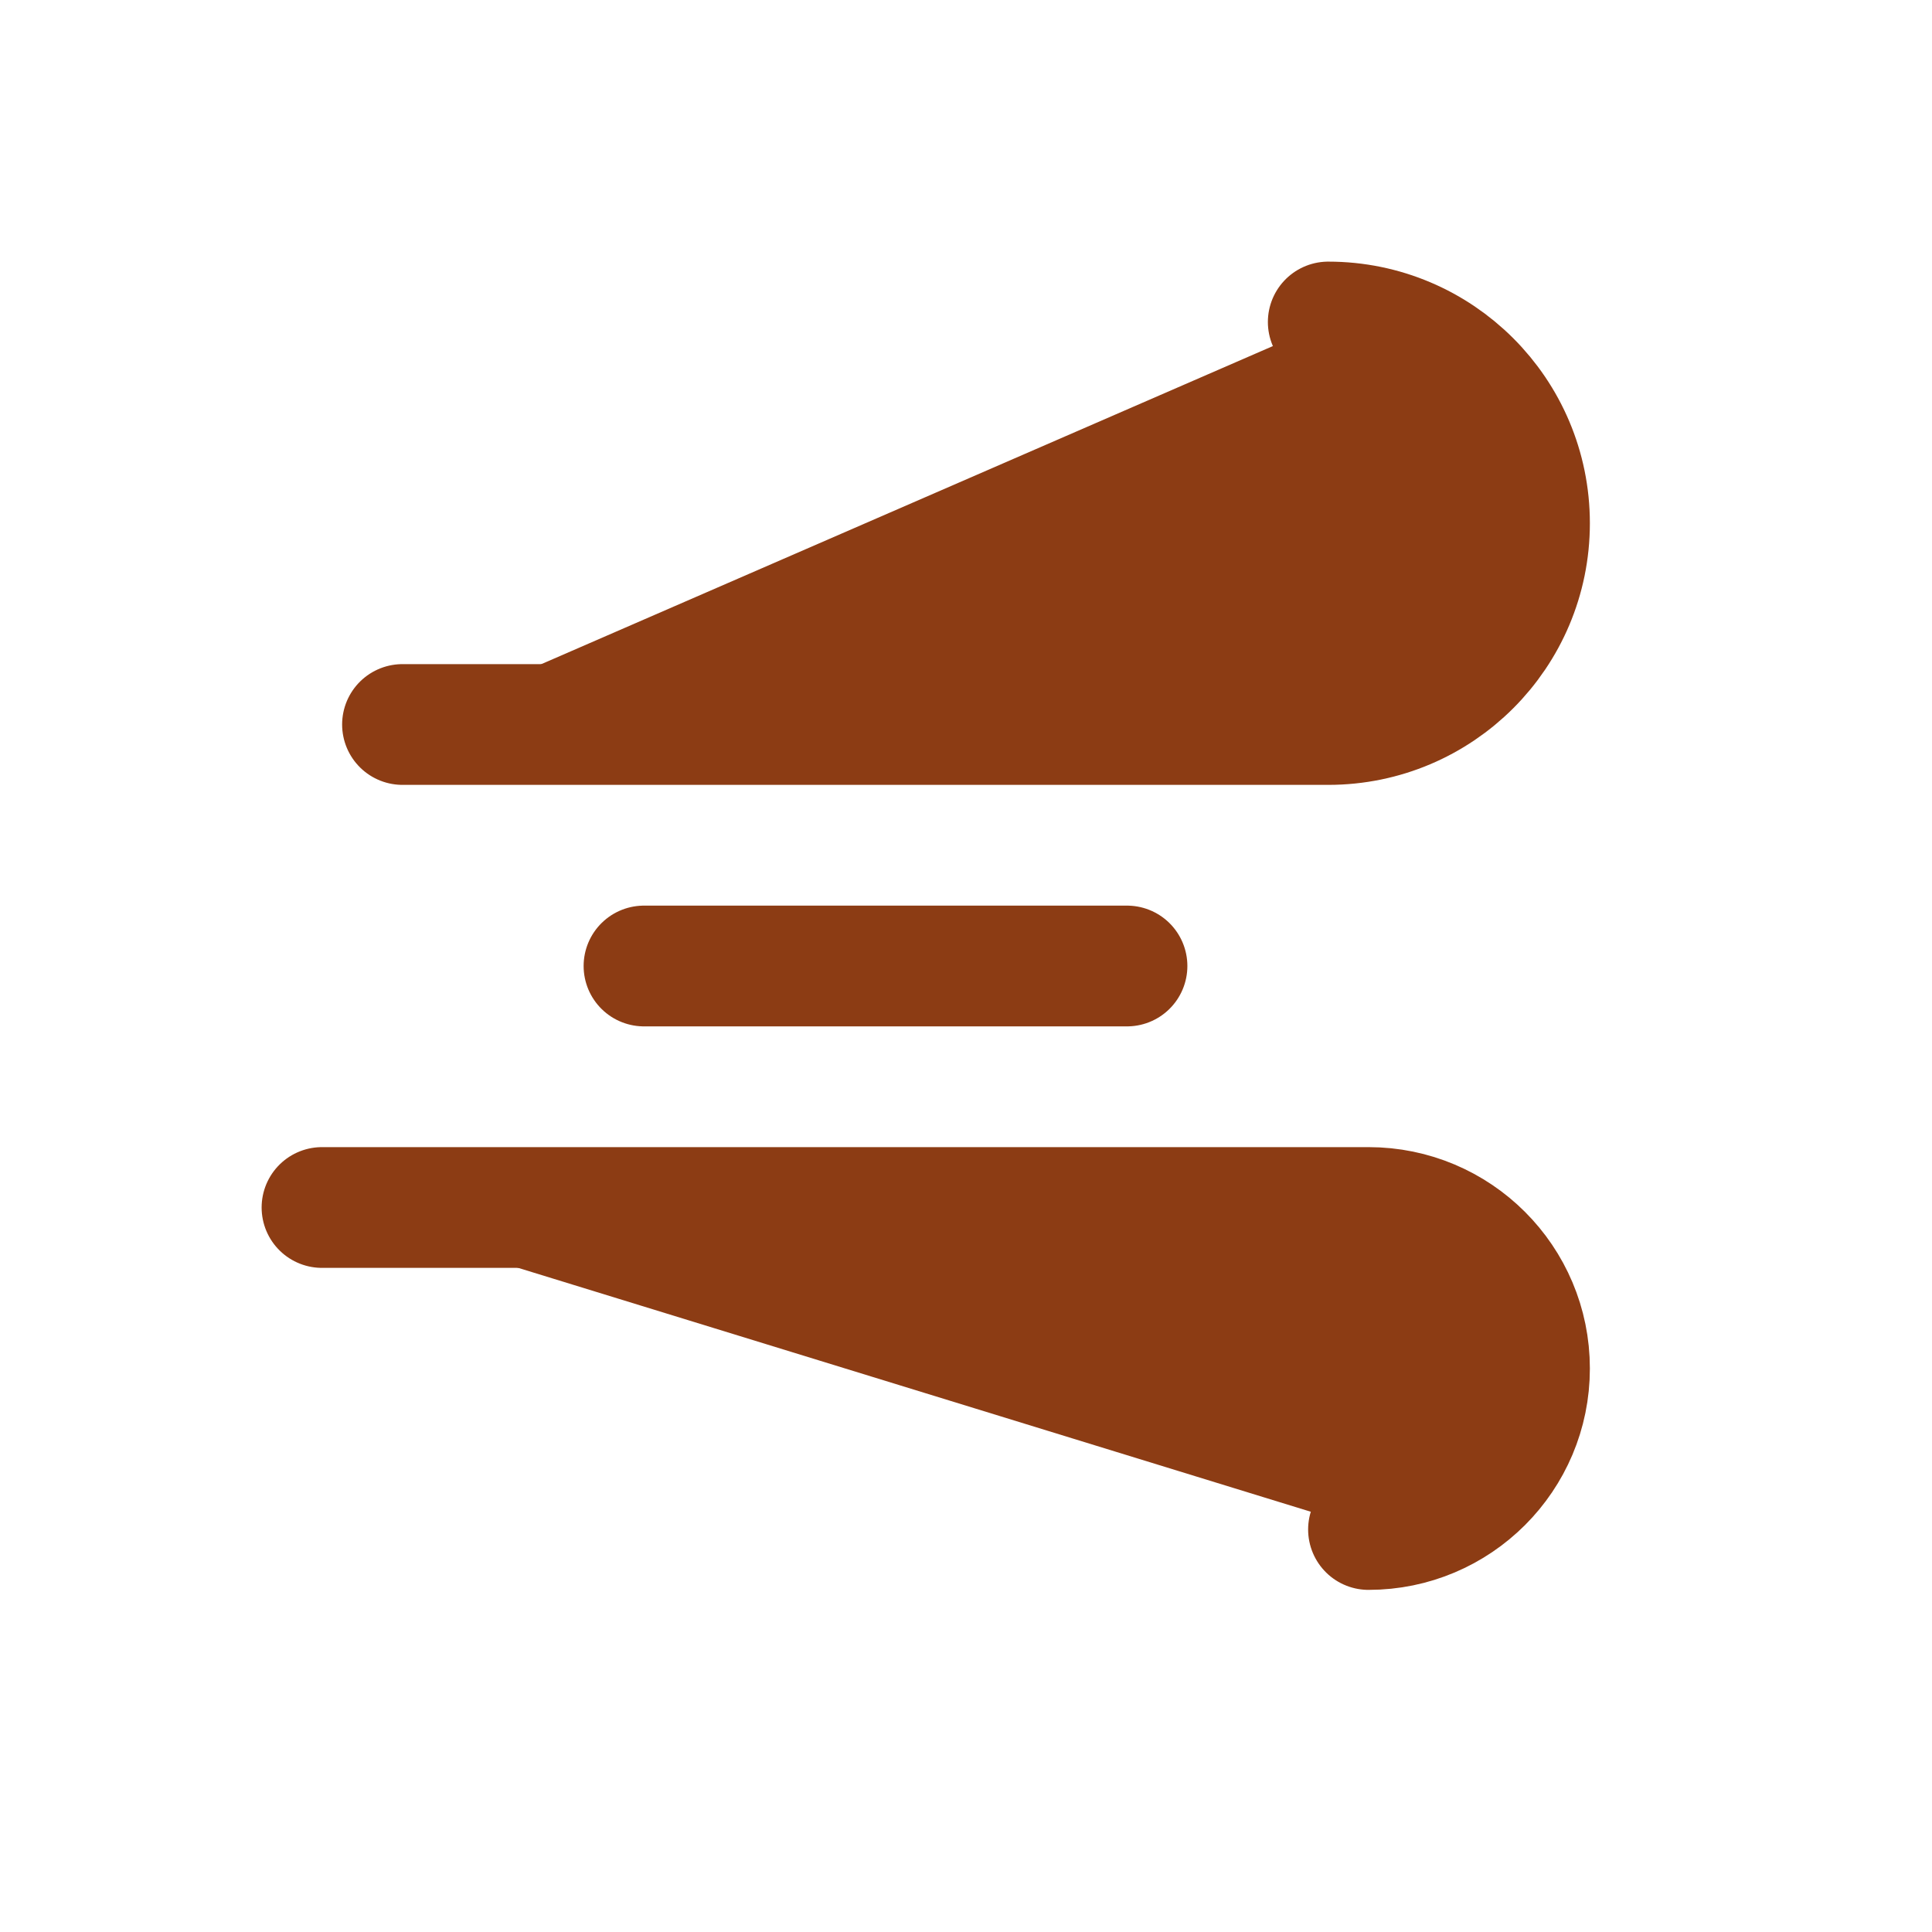 <?xml version="1.0" encoding="utf-8"?>
<svg viewBox="0 0 24 24" fill="#8c3c14" stroke="#8c3c14" xmlns="http://www.w3.org/2000/svg">
<path d="M8 12H14M5 9H16.5C17.881 9 19 7.881 19 6.5C19 5.119 17.881 4 16.5 4M4 15H17C18.105 15 19 15.895 19 17C19 18.105 18.105 19 17 19" stroke-width="1.5" stroke-linecap="round" stroke-linejoin="round"/>
</svg>
